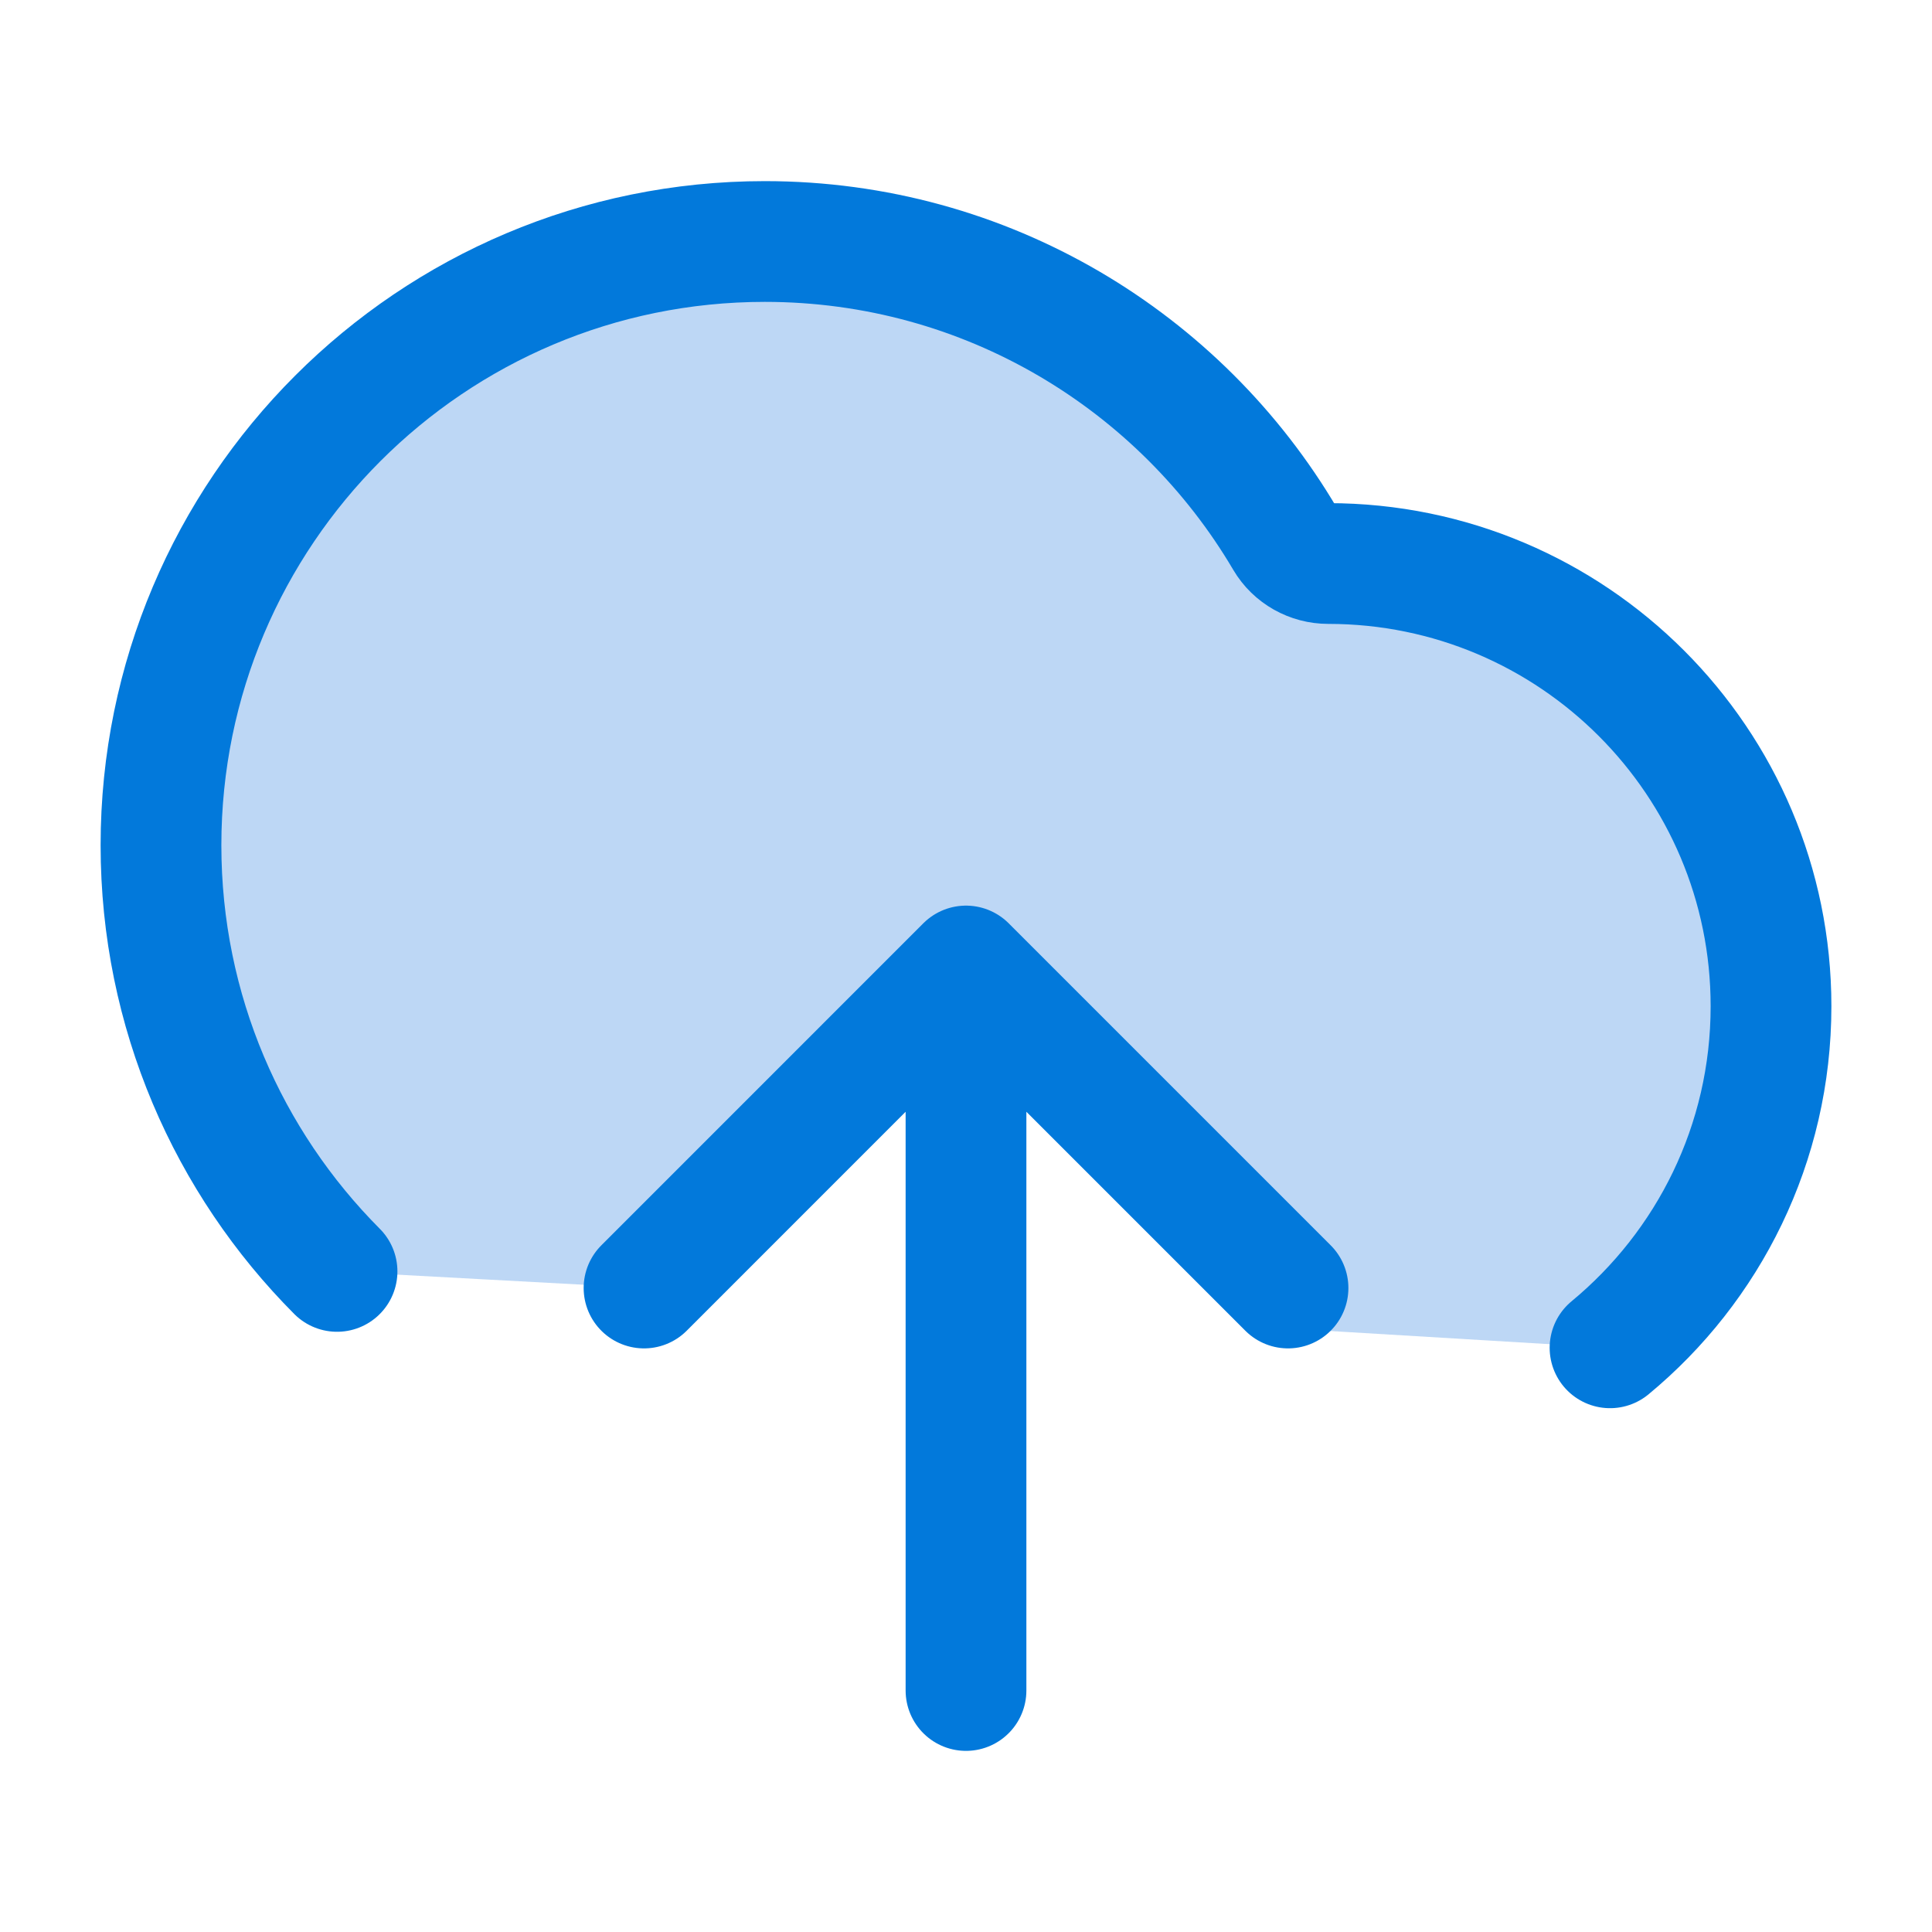 <svg width="40" height="40" viewBox="0 0 40 40" fill="none" xmlns="http://www.w3.org/2000/svg">
<path d="M15.834 5C8.93 5 3.333 10.596 3.333 17.5C3.333 20.944 4.726 24.062 6.978 26.323L13.334 26.667L20 20L26.667 26.704V27.505L33.334 27.905C35.369 26.223 36.667 23.68 36.667 20.833C36.667 15.771 32.563 11.667 27.5 11.667C27.299 11.667 27.1 11.673 26.902 11.686C24.809 7.711 20.638 5 15.834 5Z" fill="#BDD7F5"/>
<path d="M13.334 26.667L20 20M20 20L26.667 26.667M20 20V35M33.334 27.905C35.369 26.223 36.667 23.68 36.667 20.833C36.667 15.771 32.563 11.667 27.5 11.667C27.136 11.667 26.795 11.477 26.61 11.163C24.437 7.475 20.424 5 15.834 5C8.93 5 3.333 10.596 3.333 17.5C3.333 20.944 4.726 24.062 6.978 26.323" stroke="#0279DB" stroke-width="2.5" stroke-linecap="round" stroke-linejoin="round"/>
</svg>
